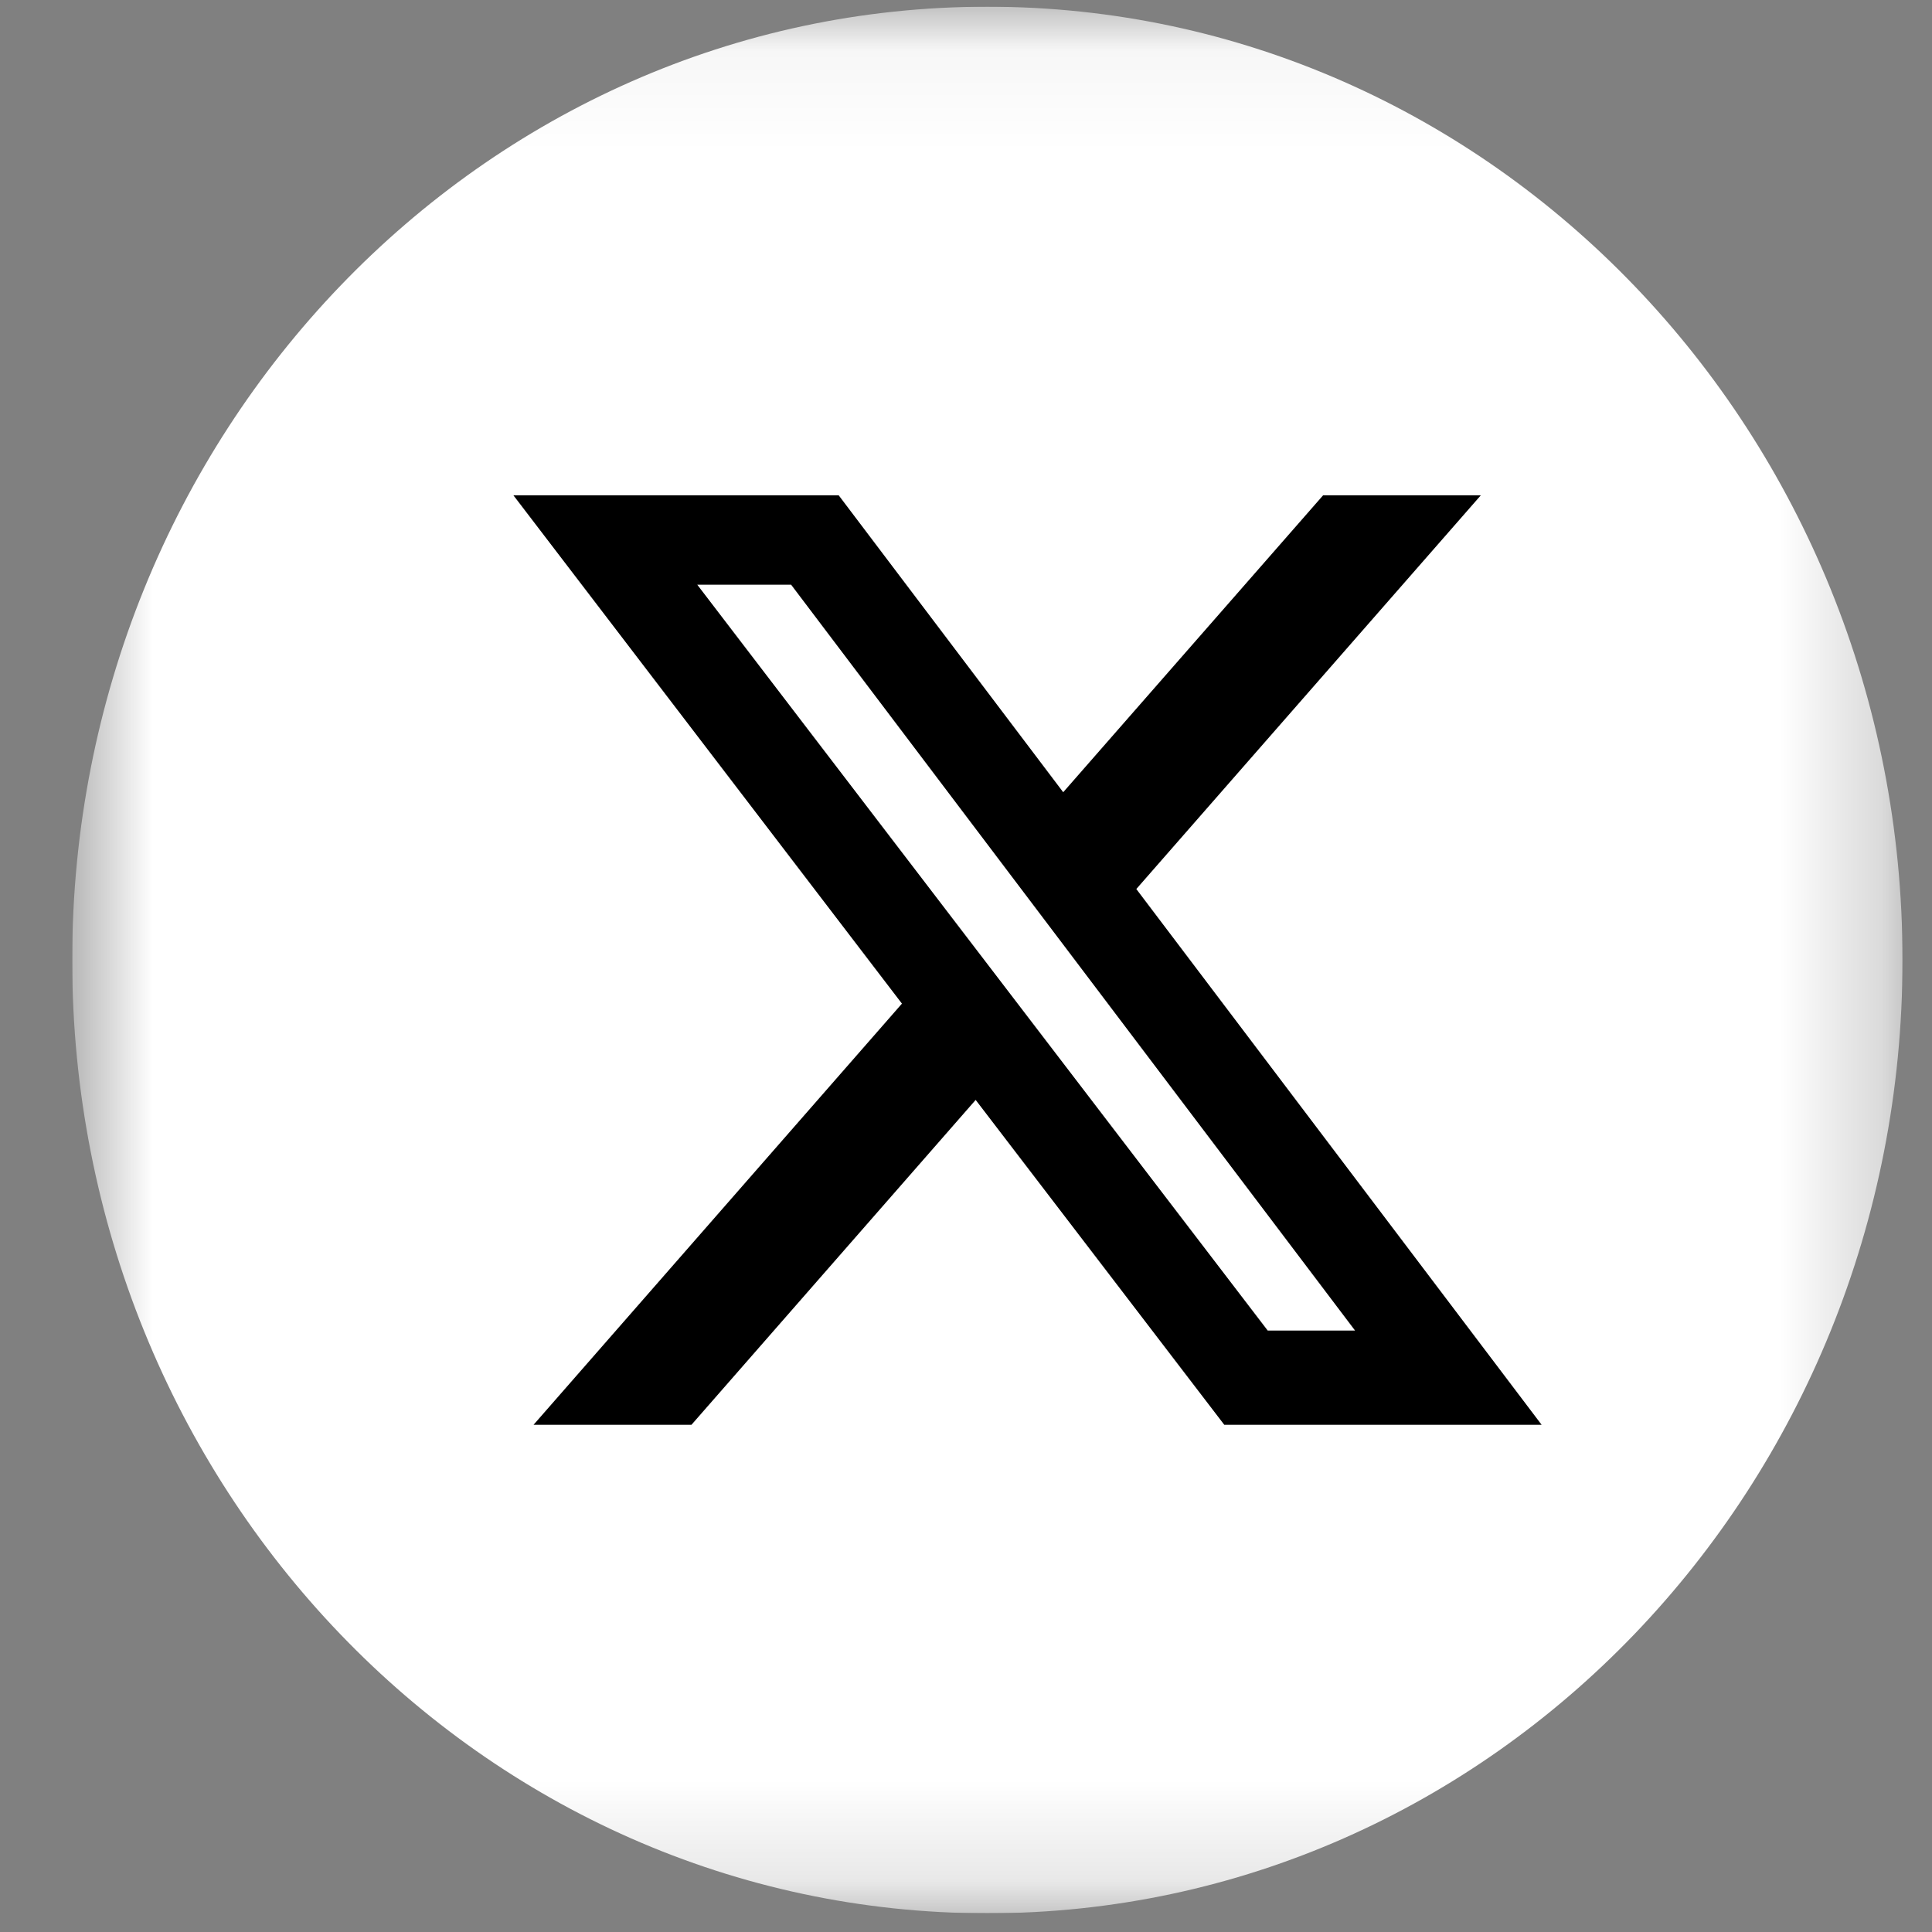 <svg width="19" height="19" viewBox="0 0 19 19" fill="none" xmlns="http://www.w3.org/2000/svg">
<rect x="0" y="0" width="19" height="19" fill="#808080" stroke="none"/>
<g clip-path="url(#clip0_98_82)">
<mask id="mask0_98_82" style="mask-type:luminance" maskUnits="userSpaceOnUse" x="0" y="0" width="19" height="19">
<path d="M18.71 0.066H0.71V18.816H18.71V0.066Z" fill="white"/>
</mask>
<g mask="url(#mask0_98_82)">
<path d="M9.71 18.816C14.681 18.816 18.71 14.619 18.71 9.441C18.71 4.264 14.681 0.066 9.71 0.066C4.739 0.066 0.71 4.264 0.71 9.441C0.71 14.619 4.739 18.816 9.71 18.816Z" fill="white"/>
<path d="M13.012 4.871H14.563L11.175 8.743L15.161 14.012H12.04L9.595 10.817L6.8 14.012H5.247L8.87 9.87L5.049 4.871H8.248L10.456 7.791L13.012 4.871ZM12.467 13.085H13.326L7.78 5.75H6.857L12.467 13.085Z" fill="black"/>
</g>
</g>
<defs>
<clipPath id="clip0_98_82">
<rect width="18" height="18.75" fill="white" transform="translate(0.71 0.064)"/>
</clipPath>
</defs>
</svg>
